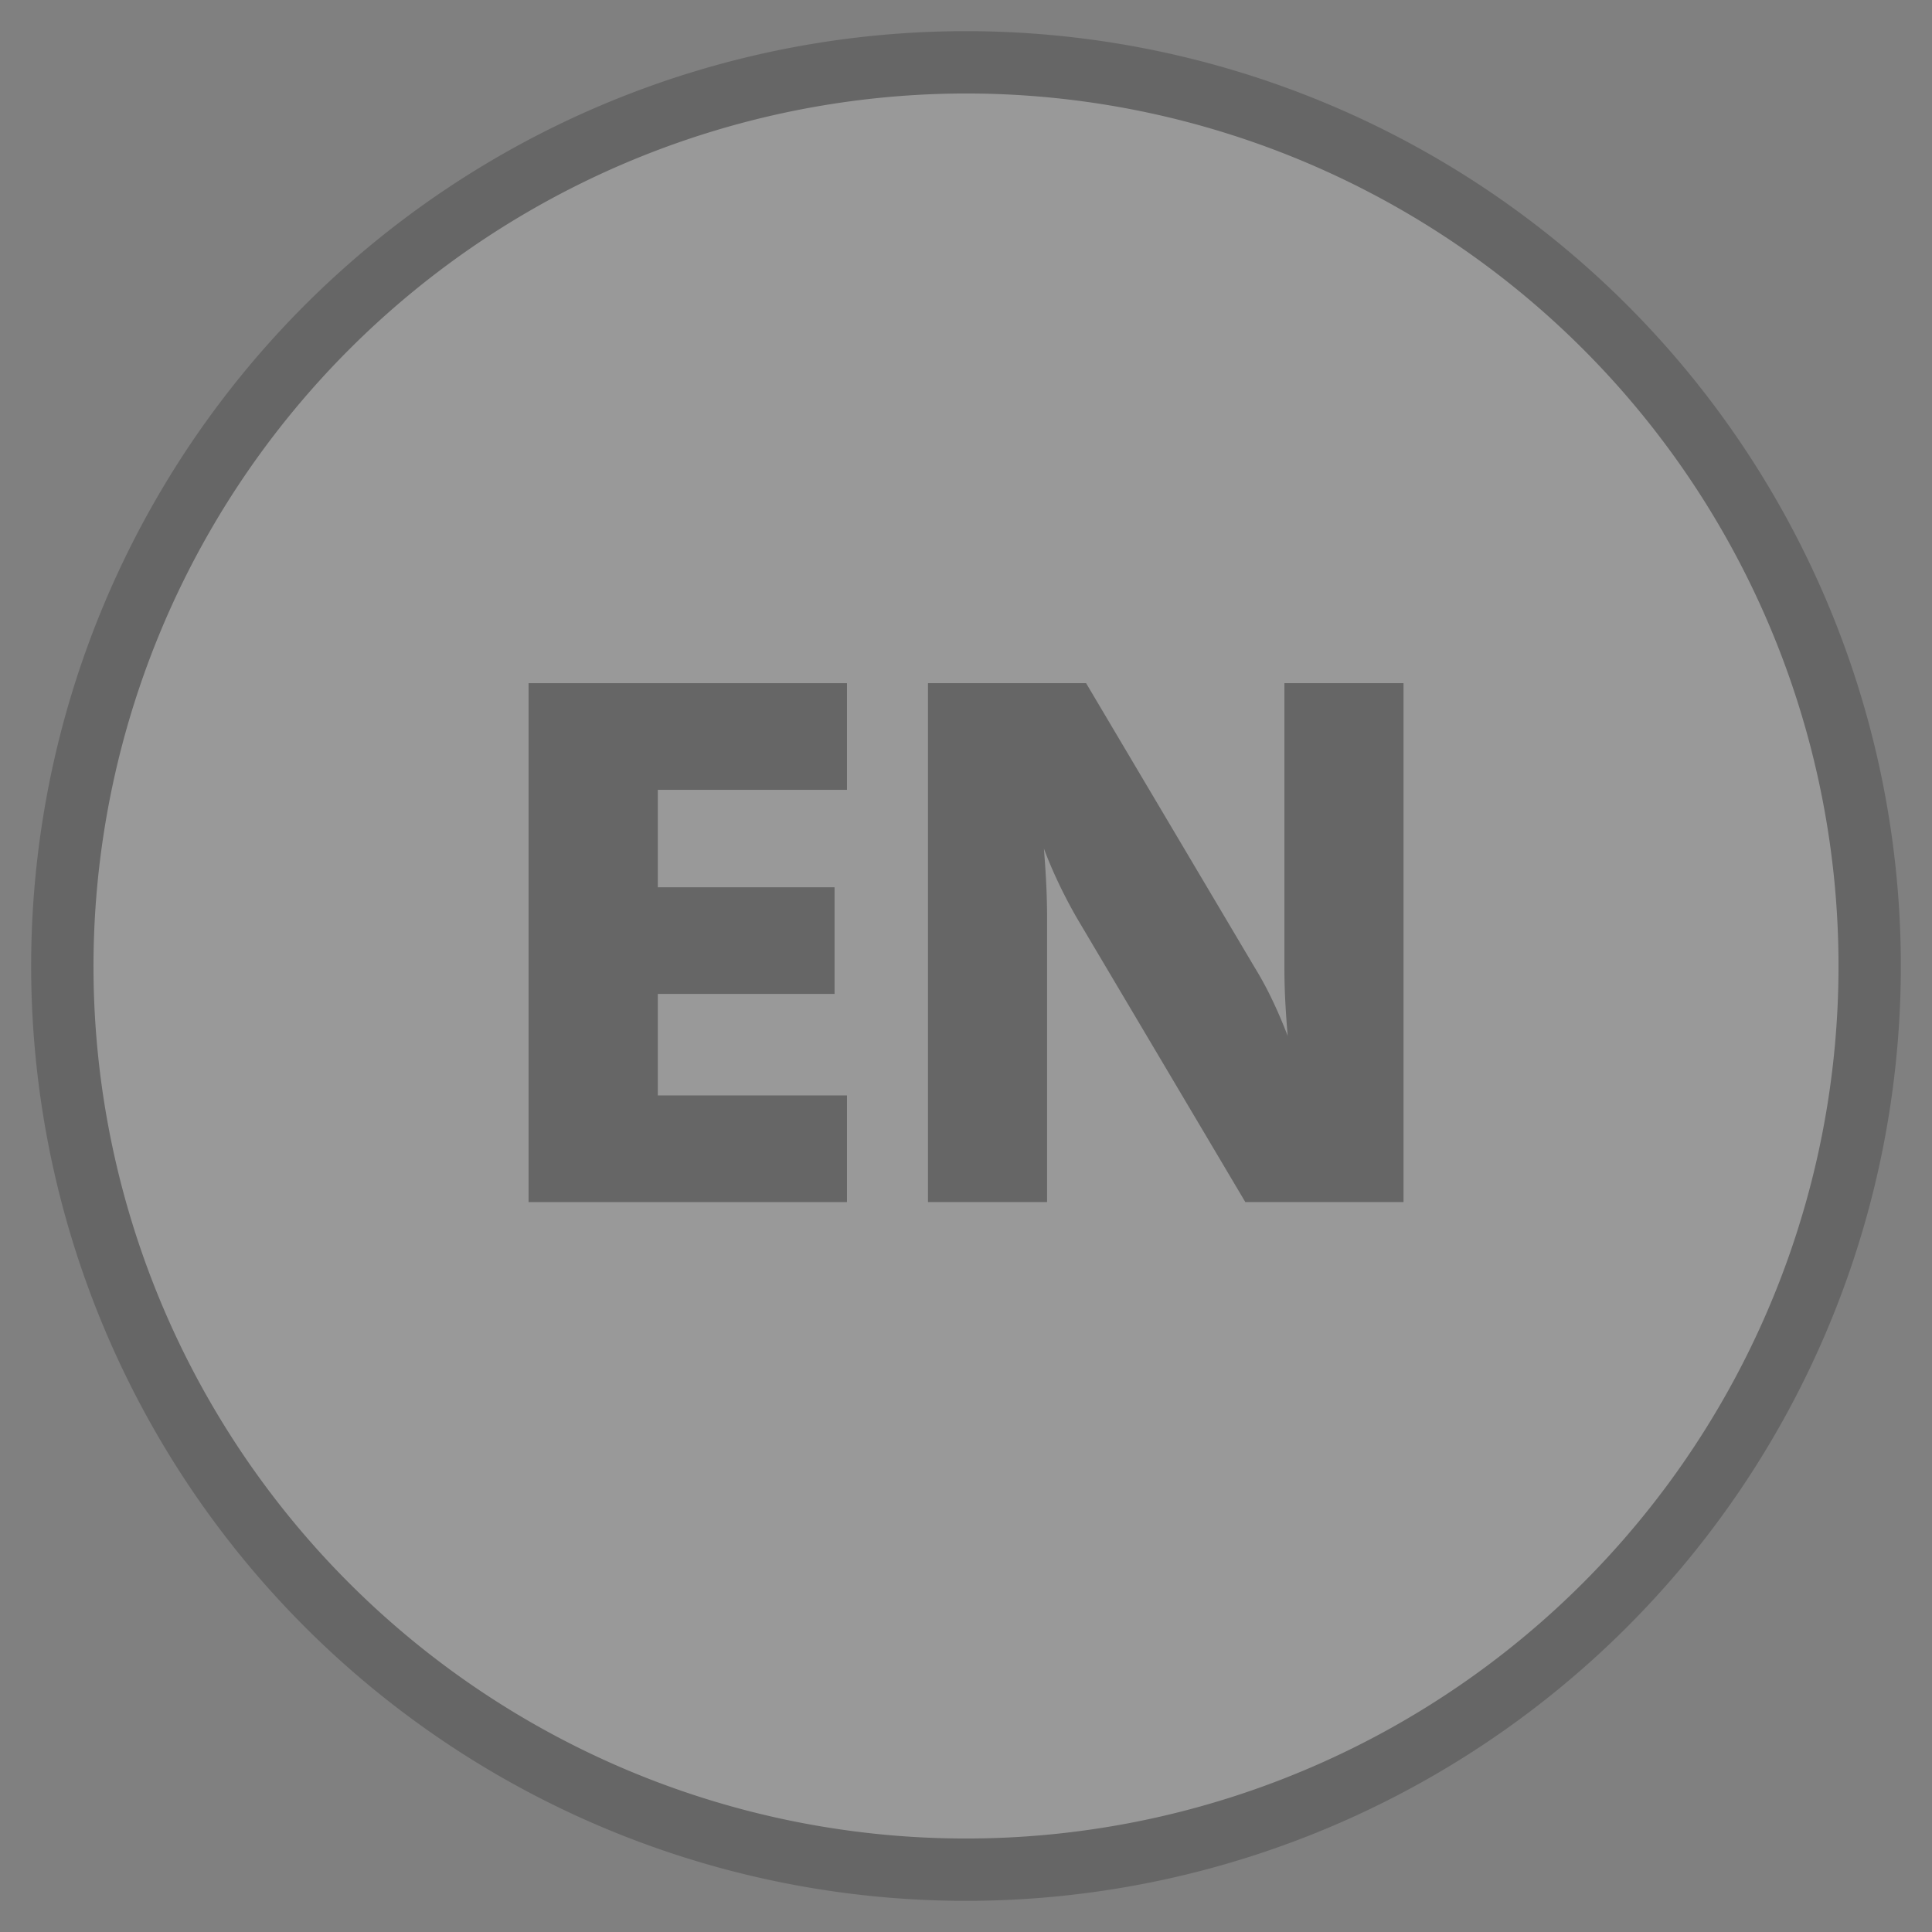 <svg xmlns="http://www.w3.org/2000/svg" xmlns:xlink="http://www.w3.org/1999/xlink" width="31" height="31" viewBox="0 0 31 31"><rect x="0" y="0" width="31" height="31" fill="#808080" stroke="none"/><defs><clipPath id="a"><rect width="31" height="31" transform="translate(35.5 193.5)" fill="none"/></clipPath></defs><g transform="translate(-35.5 -193.5)" opacity="0.2"><g clip-path="url(#a)"><path d="M51,223.5A14.5,14.5,0,1,1,65.5,209,14.517,14.517,0,0,1,51,223.5" fill="#fff"/><path d="M51,195a14,14,0,1,1-14,14,14.015,14.015,0,0,1,14-14m0-1a15,15,0,1,0,15,15,15,15,0,0,0-15-15"/><path d="M49.09,206.173H46.055v1.564h2.836v1.711H46.055v1.629H49.09v1.711H43.981v-8.326H49.09Z"/><path d="M58.02,212.788H55.482l-2.7-4.553c-.11-.191-.208-.379-.295-.562s-.167-.369-.237-.557c.015.188.028.374.037.56s.014.372.014.559v4.553H50.39v-8.326h2.537l2.7,4.553a5.619,5.619,0,0,1,.3.556c.087.184.164.367.235.551-.016-.184-.029-.369-.039-.557s-.014-.371-.014-.55v-4.553H58.02Z"/></g></g></svg>